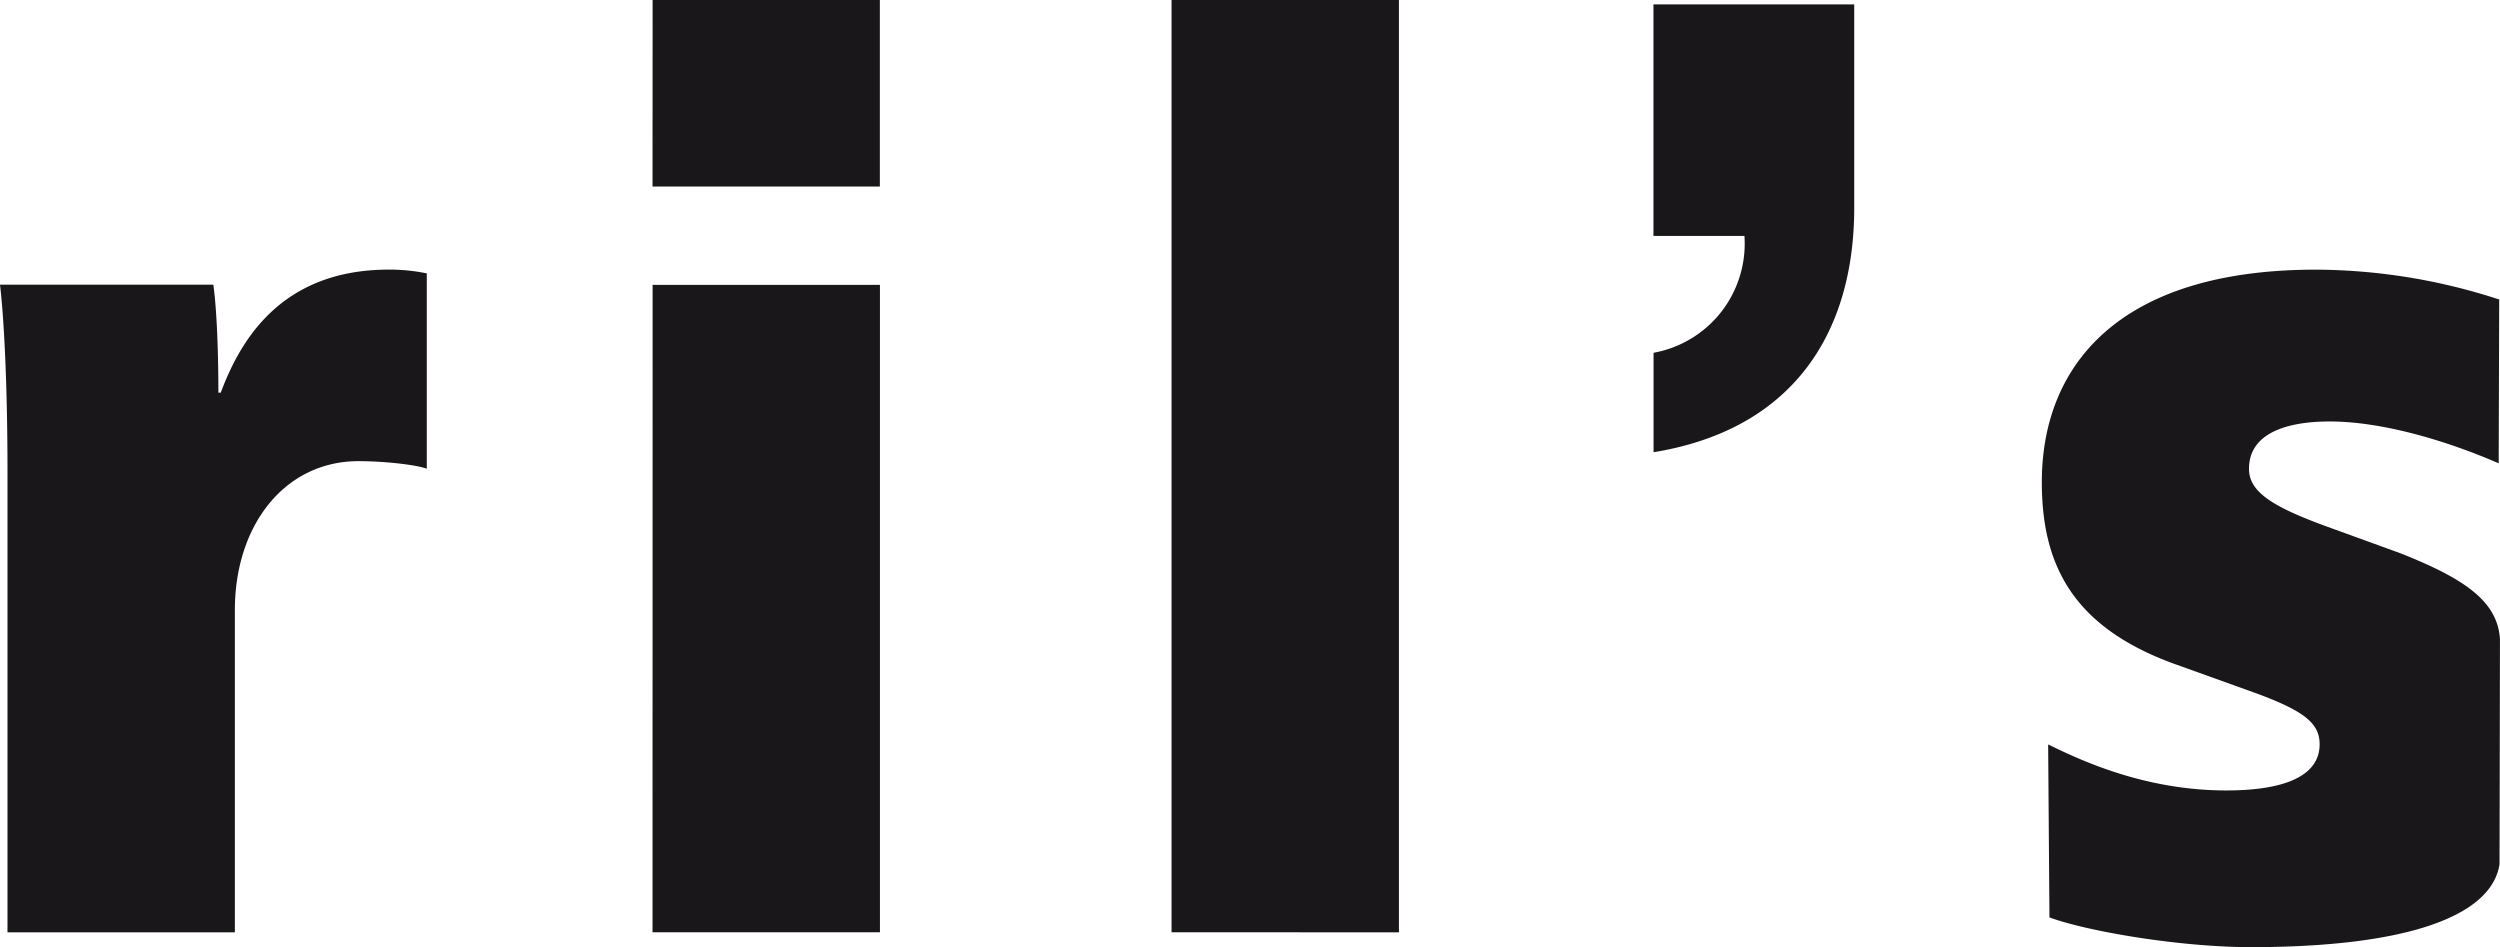 <svg id="Layer_1" data-name="Layer 1" xmlns="http://www.w3.org/2000/svg" viewBox="0 0 537.45 203.62"><defs><style>.cls-1{fill:#1a171b;fill-rule:evenodd;}</style></defs><path class="cls-1" d="M30.53,514.48H79.41l0-69.23c0-18.43,10.82-32.07,26.59-32.06,5.69,0,12.53.8,14.67,1.63v-42a39.72,39.72,0,0,0-8.14-.81c-23.38,0-32.06,15.5-36.15,26.45h-.51c0-7.72-.29-17.61-1.09-23.21H28.92c.78,6.39,1.61,20.58,1.61,40.34Z" transform="translate(-28.92 -314.05)"/><path class="cls-1" d="M169.2,514.47h48.89V375.29l-48.87,0Zm0-160.32h48.87v-40.1H169.22Z" transform="translate(-28.92 -314.05)"/><polygon class="cls-1" points="251.86 200.42 300.74 200.43 300.74 0 251.86 0 251.86 200.42"/><path class="cls-1" d="M384.38,364.77h19.56a23.84,23.84,0,0,1-19.54,25.12v21.38c29.6-4.83,42.9-25.14,43.14-51.85V315H384.38Z" transform="translate(-28.92 -314.05)"/><path class="cls-1" d="M469.51,511.27c7.83,2.92,27.66,6.37,43.18,6.4,33.89,0,51.88-6.72,53.58-17.84l.09-48.38c-.51-8.37-8.11-13.18-21.37-18.45l-16.25-5.9c-11.7-4.29-16.33-7.47-16.33-12.27,0-7.54,7.87-10.17,17.36-10.17,12.55,0,27.36,5.07,36.32,9l.11-35.22a128.11,128.11,0,0,0-39.39-6.42c-42.94,0-58.94,21.08-58.94,45.68,0,17.66,6.52,31.29,29.07,39.28l14.92,5.36c12,4.23,15.75,6.93,15.73,11.73,0,6.44-6.79,9.91-20.08,9.91-17.12,0-30.71-6.16-38.28-9.9Z" transform="translate(-28.92 -314.05)"/></svg>